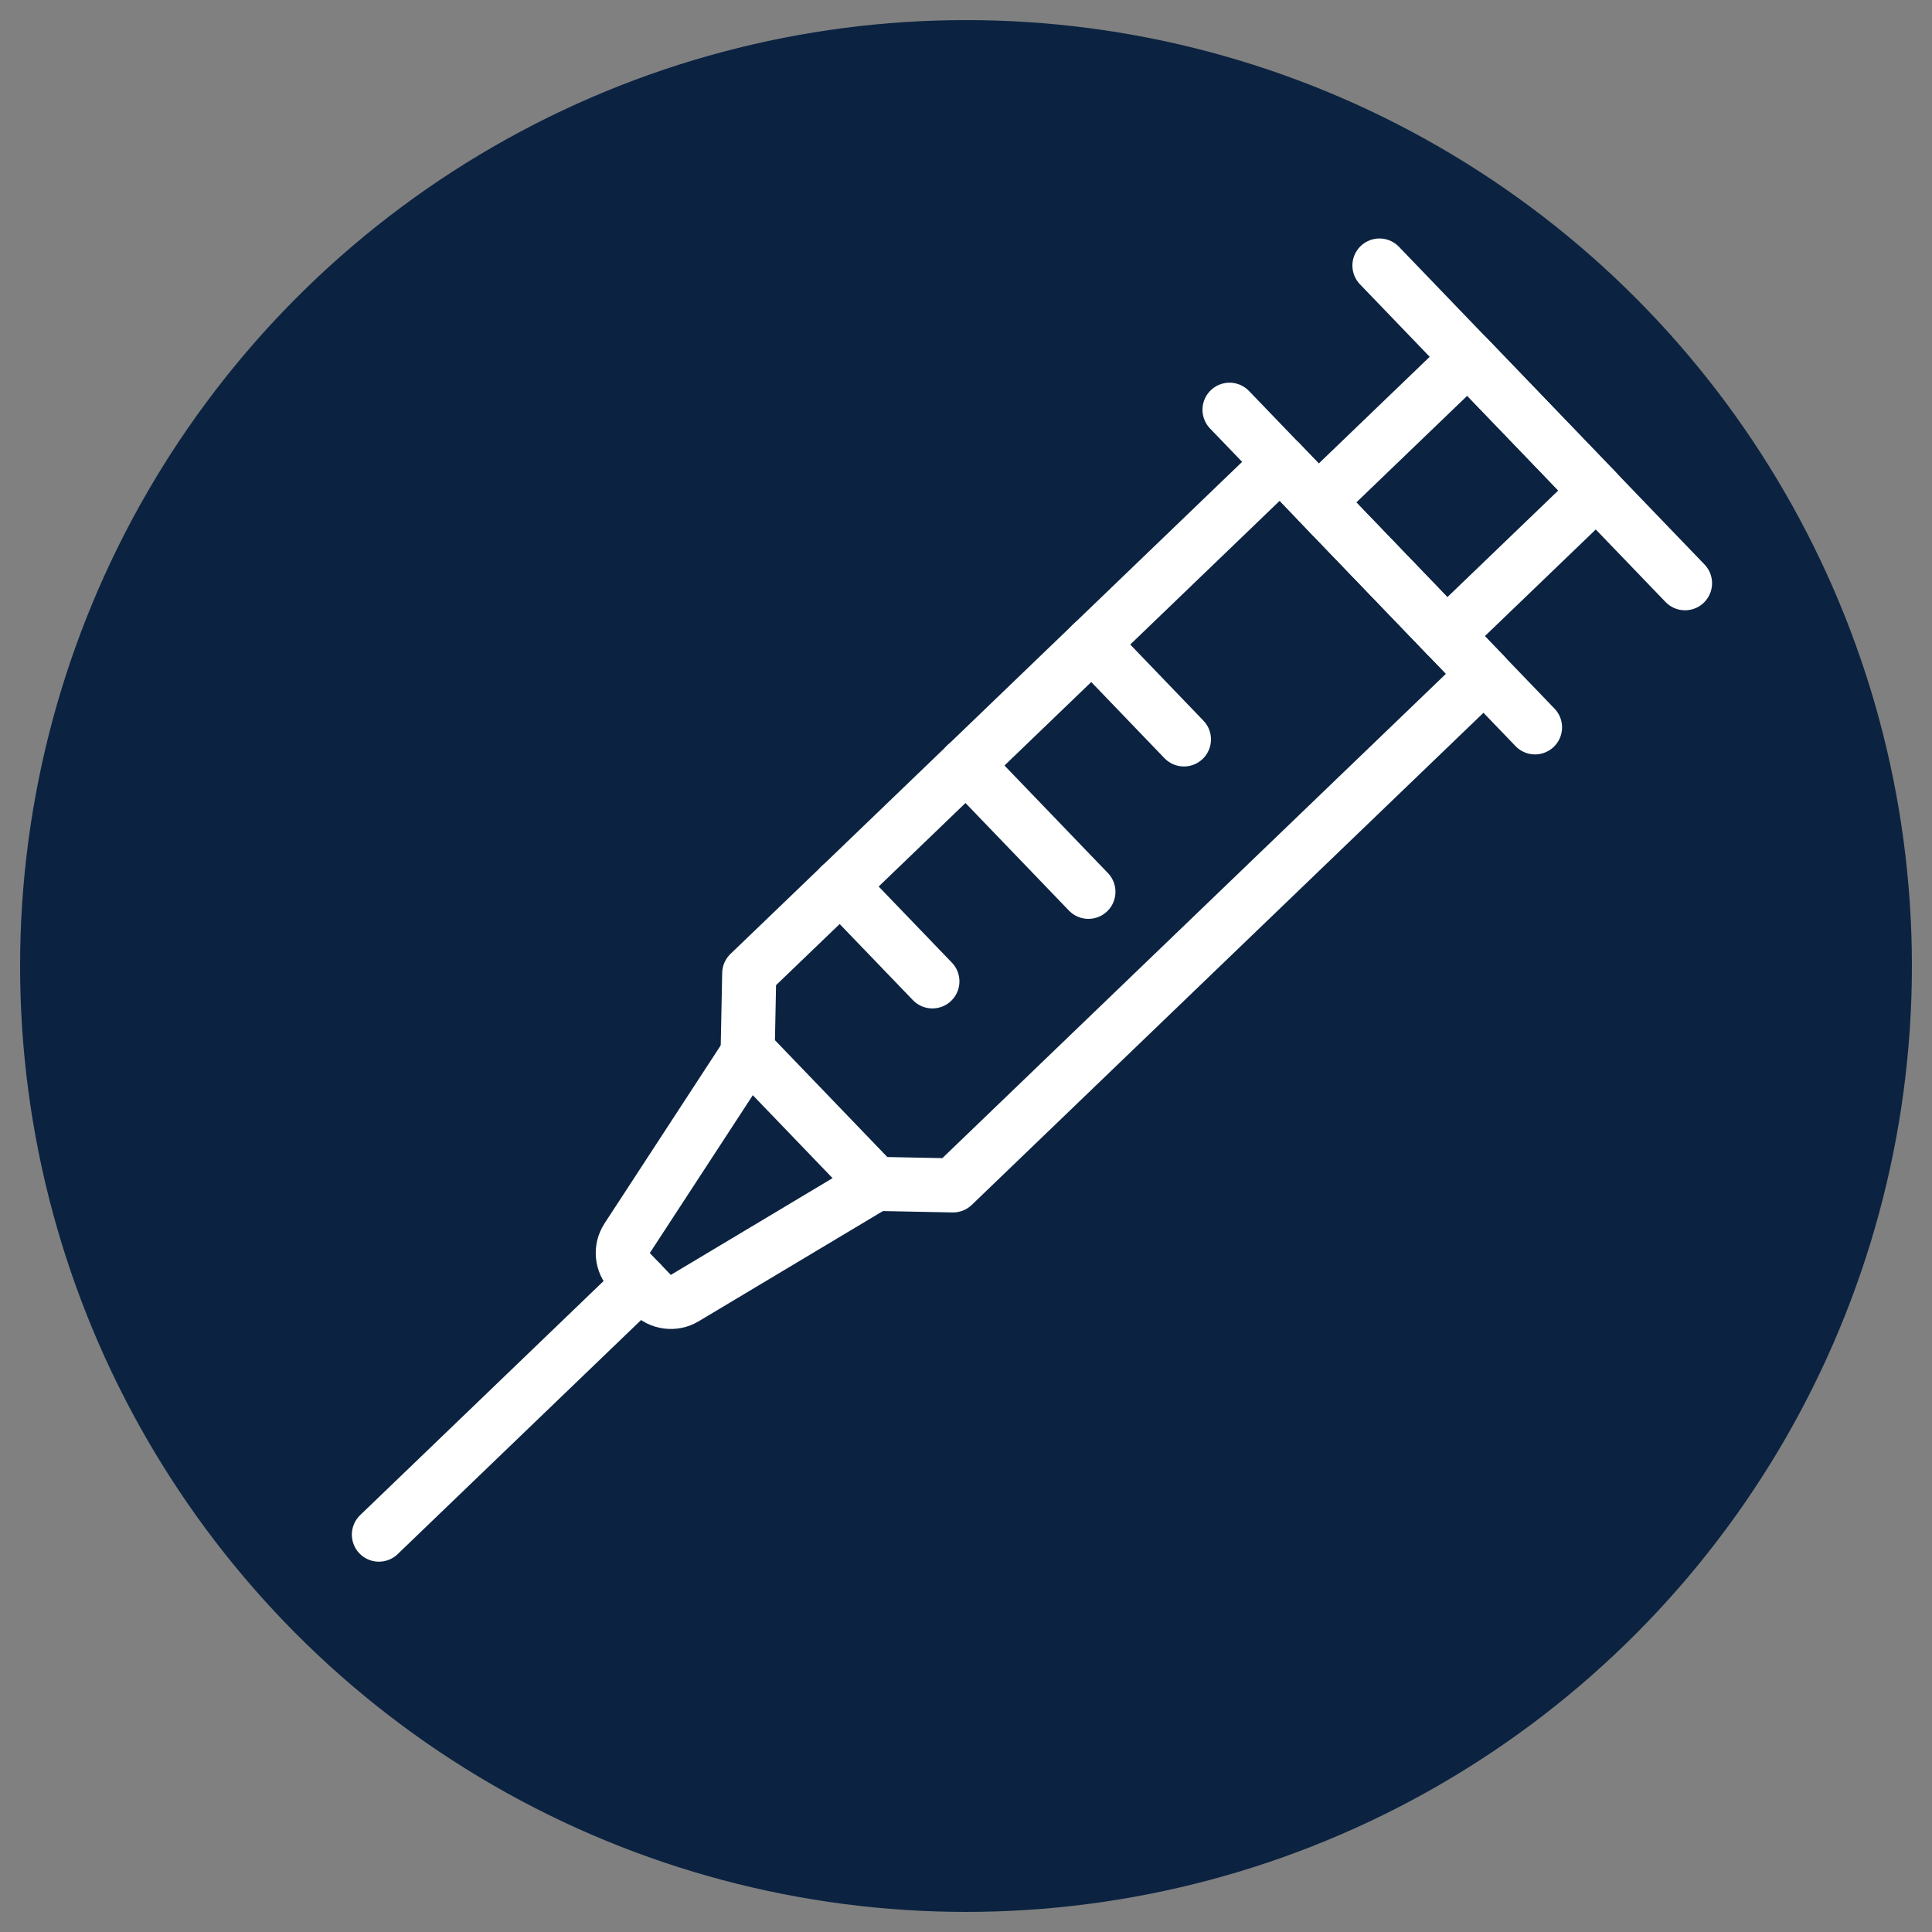 <?xml version="1.0" encoding="UTF-8"?>
<svg id="Layer_1" data-name="Layer 1" xmlns="http://www.w3.org/2000/svg" viewBox="0 0 250 250">
  <rect x="0" y="0" width="250" height="250" fill="#808080" stroke="none"/>
  <defs>
    <style>
      .cls-1 {
        fill: none;
        stroke: #fff;
        stroke-linecap: round;
        stroke-linejoin: round;
        stroke-width: 7px;
      }

      .cls-2 {
        fill: #0b2341;
        stroke-width: 0px;
      }
    </style>
  </defs>
  <circle class="cls-2" cx="125" cy="125" r="122.4"/>
  <g>
    <g>
      <line class="cls-1" x1="218.04" y1="75.47" x2="178.5" y2="34.36"/>
      <path class="cls-1" d="M165.68,59.85l26.38,27.43-68.74,66.11c-3.91-.08-6.11-.12-10.02-.2l-16.55-17.21c.08-3.92.12-6.11.2-10.02l11.57-11.12,57.17-54.99Z"/>
      <rect class="cls-1" x="175.11" y="52.24" width="26.92" height="24" transform="translate(8.12 148.65) rotate(-43.88)"/>
      <line class="cls-1" x1="198.63" y1="94.12" x2="159.1" y2="53.02"/>
      <path class="cls-1" d="M96.88,136.13l-15.72,24.09c-.9,1.37-.72,3.18.41,4.36l2.7,2.81c1.14,1.18,2.94,1.42,4.34.58l24.69-14.77"/>
      <line class="cls-1" x1="82.92" y1="165.99" x2="49.03" y2="198.58"/>
    </g>
    <line class="cls-1" x1="120.65" y1="126.99" x2="108.74" y2="114.61"/>
    <line class="cls-1" x1="140.84" y1="115.4" x2="125.02" y2="98.95"/>
    <line class="cls-1" x1="153.2" y1="95.68" x2="141.3" y2="83.3"/>
  </g>
</svg>